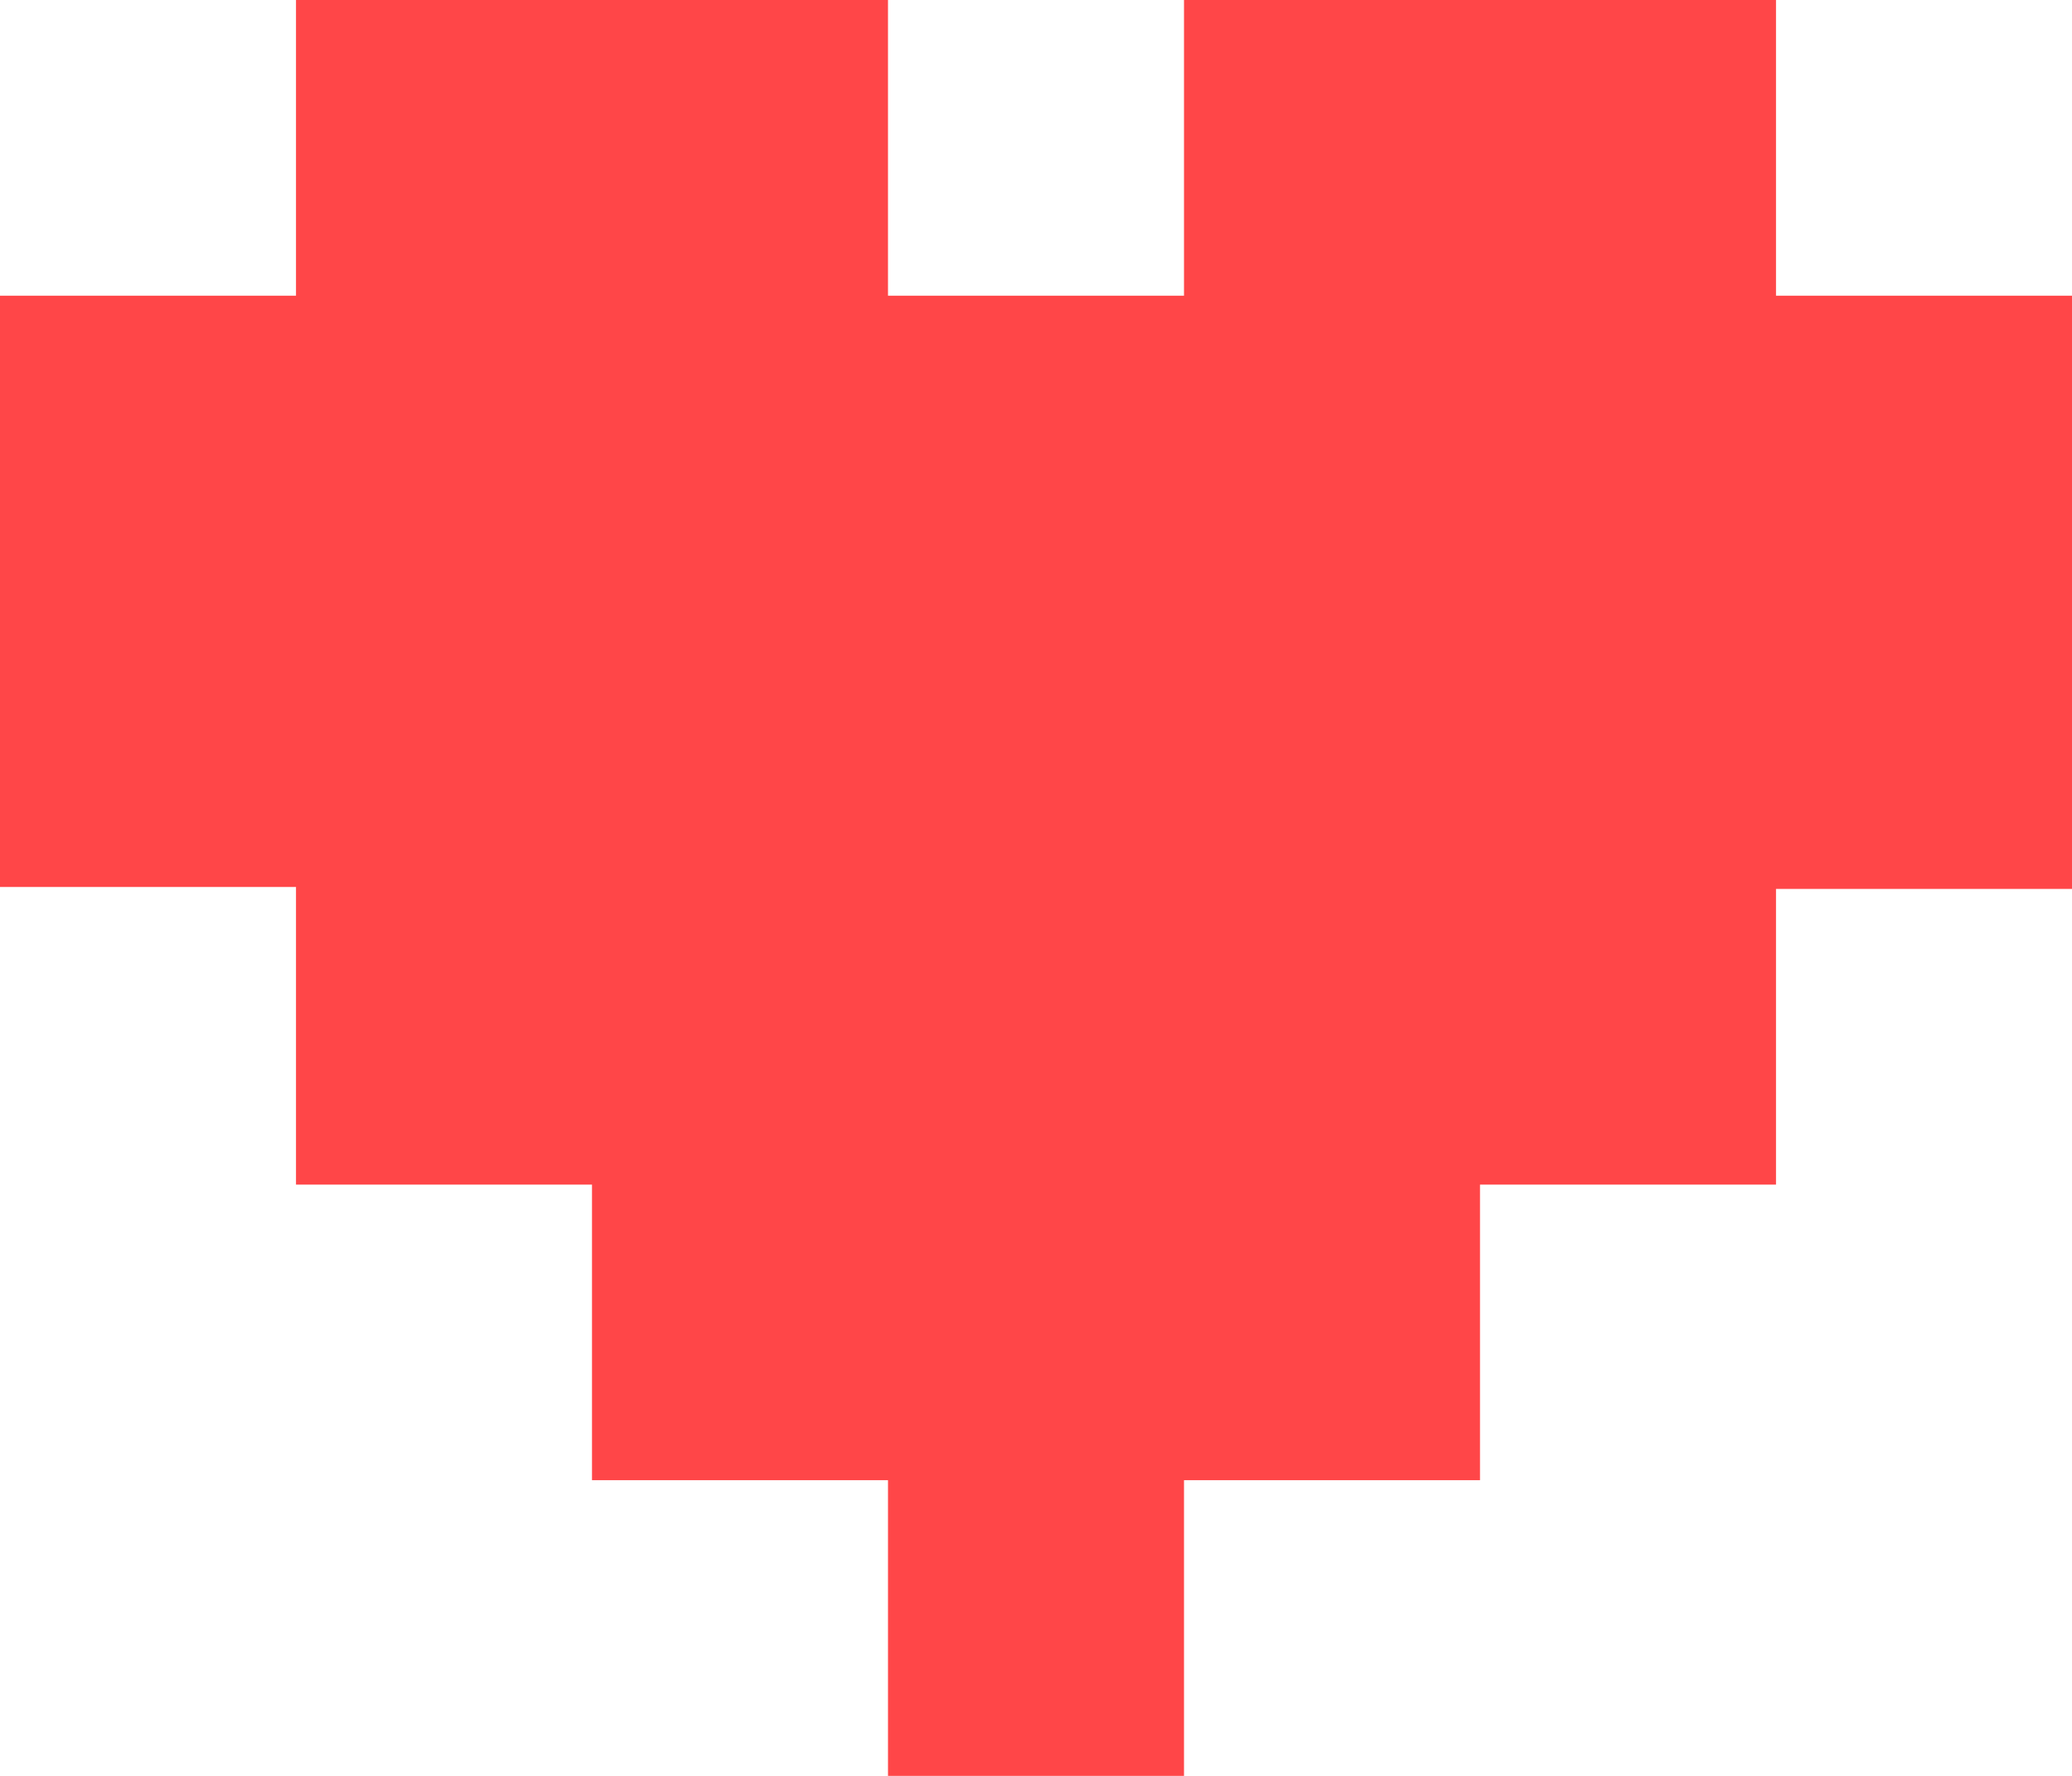 <svg width="21" height="18" viewBox="0 0 21 18" fill="none" xmlns="http://www.w3.org/2000/svg">
<path d="M3 12.007H6V15.003H9V18H12V15.003H15V12.007H18V9.01H21V2.997H18V0H12V2.997H9V0H3V2.997H0V8.99H3V11.987V12.007Z" fill="#FF4648"/>
</svg>
